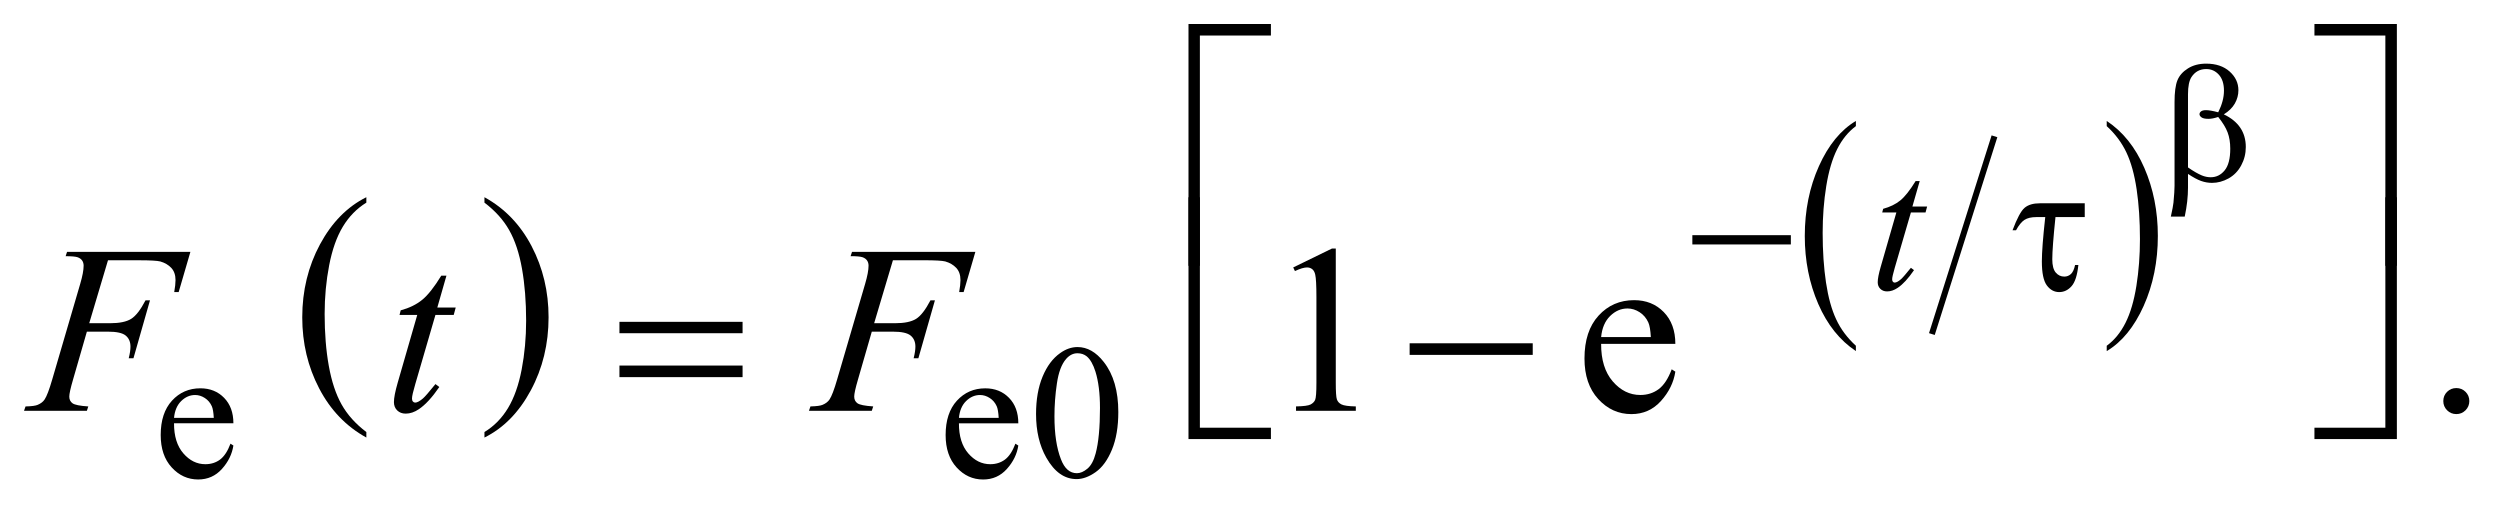 <?xml version="1.0" encoding="UTF-8"?>
<!DOCTYPE svg PUBLIC '-//W3C//DTD SVG 1.0//EN'
          'http://www.w3.org/TR/2001/REC-SVG-20010904/DTD/svg10.dtd'>
<svg stroke-dasharray="none" shape-rendering="auto" xmlns="http://www.w3.org/2000/svg" font-family="'Dialog'" text-rendering="auto" width="164" fill-opacity="1" color-interpolation="auto" color-rendering="auto" preserveAspectRatio="xMidYMid meet" font-size="12px" viewBox="0 0 164 34" fill="black" xmlns:xlink="http://www.w3.org/1999/xlink" stroke="black" image-rendering="auto" stroke-miterlimit="10" stroke-linecap="square" stroke-linejoin="miter" font-style="normal" stroke-width="1" height="34" stroke-dashoffset="0" font-weight="normal" stroke-opacity="1"
><!--Generated by the Batik Graphics2D SVG Generator--><defs id="genericDefs"
  /><g
  ><defs id="defs1"
    ><clipPath clipPathUnits="userSpaceOnUse" id="clipPath1"
      ><path d="M-1 -1 L102.784 -1 L102.784 19.958 L-1 19.958 L-1 -1 Z"
      /></clipPath
      ><clipPath clipPathUnits="userSpaceOnUse" id="clipPath2"
      ><path d="M-0 -0 L-0 18.958 L101.784 18.958 L101.784 -0 Z"
      /></clipPath
    ></defs
    ><g transform="scale(1.576,1.576) translate(1,1)"
    ><path d="M14.249 16.983 L14.249 17.213 C13.408 16.748 12.752 16.066 12.284 15.165 C11.815 14.266 11.581 13.281 11.581 12.211 C11.581 11.099 11.828 10.085 12.32 9.171 C12.813 8.257 13.456 7.603 14.249 7.209 L14.249 7.435 C13.853 7.678 13.527 8.011 13.272 8.433 C13.017 8.855 12.827 9.391 12.702 10.04 C12.576 10.689 12.513 11.366 12.513 12.071 C12.513 12.869 12.571 13.591 12.687 14.234 C12.803 14.878 12.98 15.412 13.219 15.836 C13.457 16.261 13.8 16.643 14.249 16.983 Z" stroke="none" clip-path="url(#clipPath2)"
    /></g
    ><g transform="matrix(1.576,0,0,1.576,1.576,1.576)"
    ><path d="M19.165 7.435 L19.165 7.209 C20.006 7.671 20.661 8.352 21.13 9.251 C21.599 10.15 21.834 11.135 21.834 12.206 C21.834 13.318 21.587 14.333 21.094 15.249 C20.601 16.165 19.958 16.819 19.165 17.213 L19.165 16.983 C19.564 16.74 19.892 16.407 20.146 15.985 C20.401 15.562 20.59 15.027 20.714 14.38 C20.838 13.733 20.9 13.055 20.9 12.347 C20.9 11.552 20.842 10.832 20.728 10.187 C20.614 9.541 20.436 9.006 20.196 8.582 C19.957 8.157 19.613 7.775 19.165 7.435 Z" stroke="none" clip-path="url(#clipPath2)"
    /></g
    ><g stroke-width="0.25" transform="matrix(1.576,0,0,1.576,1.576,1.576)"
    ><line y2="12.786" fill="none" x1="81.981" clip-path="url(#clipPath2)" x2="79.451" y1="4.792"
    /></g
    ><g stroke-width="0.25" transform="matrix(1.576,0,0,1.576,1.576,1.576)"
    ><path d="M76.25 13.391 L76.25 13.613 C75.58 13.168 75.058 12.513 74.684 11.652 C74.31 10.791 74.123 9.848 74.123 8.824 C74.123 7.759 74.319 6.788 74.713 5.913 C75.106 5.038 75.618 4.412 76.25 4.035 L76.25 4.25 C75.935 4.483 75.675 4.802 75.472 5.206 C75.269 5.61 75.118 6.123 75.017 6.745 C74.917 7.367 74.867 8.015 74.867 8.69 C74.867 9.454 74.914 10.144 75.006 10.76 C75.099 11.377 75.24 11.888 75.431 12.294 C75.619 12.701 75.894 13.066 76.25 13.391 Z" stroke="none" clip-path="url(#clipPath2)"
    /></g
    ><g stroke-width="0.25" transform="matrix(1.576,0,0,1.576,1.576,1.576)"
    ><path d="M86.691 4.25 L86.691 4.035 C87.361 4.477 87.883 5.129 88.257 5.99 C88.631 6.852 88.819 7.795 88.819 8.819 C88.819 9.884 88.622 10.856 88.229 11.733 C87.835 12.61 87.323 13.237 86.691 13.614 L86.691 13.392 C87.009 13.16 87.27 12.841 87.473 12.437 C87.676 12.033 87.827 11.52 87.926 10.901 C88.025 10.281 88.074 9.631 88.074 8.953 C88.074 8.192 88.028 7.503 87.937 6.885 C87.845 6.267 87.704 5.755 87.512 5.349 C87.32 4.943 87.048 4.576 86.691 4.25 Z" stroke="none" clip-path="url(#clipPath2)"
    /></g
    ><g stroke-width="0.25" transform="matrix(1.576,0,0,1.576,1.576,1.576)"
    ><path d="M6.244 16.621 C6.242 17.151 6.37 17.568 6.631 17.87 C6.892 18.172 7.197 18.322 7.548 18.322 C7.782 18.322 7.986 18.258 8.159 18.13 C8.332 18 8.477 17.78 8.594 17.467 L8.715 17.545 C8.66 17.901 8.501 18.227 8.238 18.519 C7.975 18.812 7.646 18.958 7.25 18.958 C6.821 18.958 6.453 18.791 6.147 18.456 C5.841 18.122 5.689 17.673 5.689 17.107 C5.689 16.496 5.846 16.019 6.159 15.677 C6.473 15.334 6.867 15.163 7.34 15.163 C7.741 15.163 8.07 15.295 8.328 15.559 C8.586 15.823 8.715 16.176 8.715 16.619 L6.244 16.619 ZM6.244 16.394 L7.899 16.394 C7.886 16.165 7.859 16.003 7.817 15.91 C7.752 15.764 7.655 15.65 7.526 15.567 C7.397 15.483 7.262 15.442 7.122 15.442 C6.906 15.442 6.713 15.526 6.542 15.694 C6.372 15.861 6.272 16.095 6.244 16.394 Z" stroke="none" clip-path="url(#clipPath2)"
    /></g
    ><g stroke-width="0.25" transform="matrix(1.576,0,0,1.576,1.576,1.576)"
    ><path d="M38.915 16.621 C38.913 17.151 39.041 17.568 39.302 17.87 C39.563 18.172 39.868 18.322 40.219 18.322 C40.453 18.322 40.657 18.258 40.83 18.13 C41.003 18.001 41.148 17.78 41.266 17.468 L41.387 17.546 C41.332 17.902 41.173 18.228 40.91 18.52 C40.647 18.813 40.318 18.959 39.922 18.959 C39.493 18.959 39.125 18.792 38.819 18.457 C38.513 18.123 38.361 17.674 38.361 17.108 C38.361 16.497 38.518 16.02 38.831 15.678 C39.145 15.335 39.539 15.164 40.012 15.164 C40.413 15.164 40.742 15.296 41 15.56 C41.258 15.824 41.387 16.177 41.387 16.62 L38.915 16.62 ZM38.915 16.394 L40.57 16.394 C40.557 16.165 40.53 16.003 40.488 15.91 C40.423 15.764 40.326 15.65 40.197 15.567 C40.068 15.483 39.933 15.442 39.793 15.442 C39.577 15.442 39.384 15.526 39.213 15.694 C39.043 15.861 38.943 16.095 38.915 16.394 Z" stroke="none" clip-path="url(#clipPath2)"
    /></g
    ><g stroke-width="0.25" transform="matrix(1.576,0,0,1.576,1.576,1.576)"
    ><path d="M42.125 16.234 C42.125 15.63 42.216 15.111 42.398 14.674 C42.58 14.238 42.822 13.914 43.125 13.7 C43.359 13.531 43.601 13.446 43.851 13.446 C44.257 13.446 44.622 13.653 44.944 14.067 C45.347 14.58 45.549 15.274 45.549 16.151 C45.549 16.765 45.461 17.287 45.284 17.716 C45.107 18.146 44.881 18.457 44.606 18.651 C44.332 18.845 44.066 18.942 43.812 18.942 C43.307 18.942 42.887 18.644 42.551 18.048 C42.267 17.546 42.125 16.942 42.125 16.234 ZM42.891 16.332 C42.891 17.061 42.981 17.655 43.161 18.116 C43.309 18.504 43.531 18.697 43.825 18.697 C43.966 18.697 44.111 18.634 44.263 18.508 C44.414 18.382 44.528 18.171 44.606 17.874 C44.726 17.427 44.786 16.795 44.786 15.98 C44.786 15.376 44.723 14.874 44.598 14.47 C44.504 14.17 44.383 13.958 44.235 13.833 C44.128 13.747 43.999 13.704 43.848 13.704 C43.671 13.704 43.514 13.783 43.375 13.942 C43.188 14.158 43.06 14.498 42.993 14.961 C42.924 15.424 42.891 15.881 42.891 16.332 Z" stroke="none" clip-path="url(#clipPath2)"
    /></g
    ><g stroke-width="0.25" transform="matrix(1.576,0,0,1.576,1.576,1.576)"
    ><path d="M52.829 10.132 L54.44 9.346 L54.601 9.346 L54.601 14.932 C54.601 15.303 54.616 15.534 54.647 15.624 C54.678 15.716 54.742 15.785 54.839 15.834 C54.936 15.883 55.136 15.911 55.435 15.917 L55.435 16.098 L52.946 16.098 L52.946 15.917 C53.259 15.911 53.461 15.884 53.551 15.837 C53.642 15.789 53.705 15.727 53.741 15.647 C53.777 15.567 53.795 15.329 53.795 14.932 L53.795 11.361 C53.795 10.88 53.778 10.57 53.746 10.434 C53.724 10.33 53.682 10.253 53.622 10.205 C53.561 10.156 53.489 10.132 53.404 10.132 C53.284 10.132 53.116 10.182 52.901 10.283 L52.829 10.132 Z" stroke="none" clip-path="url(#clipPath2)"
    /></g
    ><g stroke-width="0.25" transform="matrix(1.576,0,0,1.576,1.576,1.576)"
    ><path d="M65.646 13.313 C65.643 13.977 65.804 14.498 66.129 14.875 C66.454 15.252 66.837 15.441 67.276 15.441 C67.568 15.441 67.823 15.36 68.04 15.199 C68.256 15.038 68.437 14.762 68.584 14.372 L68.735 14.47 C68.667 14.916 68.468 15.322 68.139 15.688 C67.811 16.054 67.399 16.237 66.905 16.237 C66.368 16.237 65.908 16.028 65.526 15.61 C65.143 15.192 64.953 14.631 64.953 13.924 C64.953 13.159 65.148 12.564 65.541 12.136 C65.933 11.708 66.425 11.494 67.018 11.494 C67.519 11.494 67.93 11.659 68.252 11.989 C68.574 12.319 68.735 12.76 68.735 13.313 L65.646 13.313 ZM65.646 13.03 L67.715 13.03 C67.699 12.744 67.665 12.543 67.612 12.426 C67.531 12.243 67.41 12.101 67.249 11.996 C67.088 11.892 66.92 11.84 66.744 11.84 C66.473 11.84 66.232 11.945 66.019 12.155 C65.806 12.365 65.682 12.656 65.646 13.03 Z" stroke="none" clip-path="url(#clipPath2)"
    /></g
    ><g stroke-width="0.25" transform="matrix(1.576,0,0,1.576,1.576,1.576)"
    ><path d="M101.242 15.153 C101.395 15.153 101.524 15.206 101.628 15.311 C101.732 15.416 101.784 15.544 101.784 15.694 C101.784 15.844 101.731 15.971 101.626 16.078 C101.52 16.183 101.393 16.236 101.242 16.236 C101.093 16.236 100.965 16.183 100.859 16.078 C100.754 15.972 100.701 15.845 100.701 15.694 C100.701 15.542 100.754 15.413 100.859 15.309 C100.965 15.205 101.093 15.153 101.242 15.153 Z" stroke="none" clip-path="url(#clipPath2)"
    /></g
    ><g stroke-width="0.25" transform="matrix(1.576,0,0,1.576,1.576,1.576)"
    ><path d="M78.907 6.536 L78.602 7.598 L79.215 7.598 L79.149 7.844 L78.54 7.844 L77.868 10.147 C77.796 10.394 77.76 10.554 77.76 10.626 C77.76 10.671 77.77 10.704 77.791 10.728 C77.812 10.751 77.836 10.763 77.864 10.763 C77.929 10.763 78.015 10.718 78.122 10.626 C78.185 10.574 78.324 10.414 78.54 10.147 L78.669 10.245 C78.43 10.594 78.203 10.84 77.989 10.982 C77.843 11.081 77.697 11.13 77.549 11.13 C77.434 11.13 77.34 11.094 77.268 11.023 C77.195 10.952 77.159 10.86 77.159 10.748 C77.159 10.607 77.2 10.394 77.284 10.104 L77.935 7.844 L77.346 7.844 L77.385 7.692 C77.671 7.614 77.909 7.498 78.099 7.343 C78.289 7.188 78.501 6.92 78.736 6.537 L78.907 6.537 Z" stroke="none" clip-path="url(#clipPath2)"
    /></g
    ><g stroke-width="0.25" transform="matrix(1.576,0,0,1.576,1.576,1.576)"
    ><path d="M36.167 9.834 L35.386 12.454 L36.255 12.454 C36.645 12.454 36.937 12.393 37.131 12.273 C37.324 12.153 37.524 11.896 37.729 11.502 L37.915 11.502 L37.227 13.912 L37.03 13.912 C37.079 13.717 37.103 13.556 37.103 13.429 C37.103 13.231 37.037 13.077 36.905 12.968 C36.773 12.859 36.527 12.805 36.166 12.805 L35.288 12.805 L34.712 14.8 C34.608 15.154 34.556 15.391 34.556 15.507 C34.556 15.628 34.601 15.721 34.69 15.785 C34.779 15.85 34.998 15.894 35.347 15.917 L35.288 16.098 L32.672 16.098 L32.735 15.917 C32.989 15.911 33.158 15.888 33.243 15.849 C33.373 15.794 33.469 15.719 33.531 15.624 C33.619 15.491 33.723 15.216 33.844 14.8 L35.011 10.814 C35.105 10.493 35.153 10.24 35.153 10.058 C35.153 9.974 35.132 9.901 35.09 9.841 C35.048 9.781 34.985 9.736 34.902 9.707 C34.819 9.678 34.654 9.663 34.406 9.663 L34.465 9.483 L39.599 9.483 L39.111 11.156 L38.925 11.156 C38.961 10.955 38.979 10.789 38.979 10.658 C38.979 10.444 38.919 10.274 38.801 10.148 C38.682 10.023 38.53 9.935 38.345 9.882 C38.215 9.85 37.924 9.833 37.471 9.833 L36.167 9.833 Z" stroke="none" clip-path="url(#clipPath2)"
    /></g
    ><g stroke-width="0.25" transform="matrix(1.576,0,0,1.576,1.576,1.576)"
    ><path d="M17.583 10.474 L17.203 11.8 L17.969 11.8 L17.886 12.108 L17.125 12.108 L16.286 14.987 C16.195 15.296 16.149 15.496 16.149 15.587 C16.149 15.643 16.162 15.685 16.188 15.714 C16.214 15.743 16.245 15.758 16.281 15.758 C16.362 15.758 16.469 15.701 16.603 15.587 C16.681 15.523 16.855 15.322 17.125 14.987 L17.286 15.109 C16.987 15.545 16.703 15.852 16.437 16.031 C16.254 16.155 16.071 16.217 15.885 16.217 C15.742 16.217 15.625 16.172 15.533 16.083 C15.442 15.993 15.397 15.879 15.397 15.738 C15.397 15.562 15.449 15.295 15.553 14.933 L16.368 12.108 L15.63 12.108 L15.679 11.918 C16.037 11.82 16.335 11.675 16.572 11.481 C16.81 11.288 17.075 10.952 17.368 10.474 L17.583 10.474 Z" stroke="none" clip-path="url(#clipPath2)"
    /></g
    ><g stroke-width="0.25" transform="matrix(1.576,0,0,1.576,1.576,1.576)"
    ><path d="M3.495 9.834 L2.714 12.454 L3.583 12.454 C3.973 12.454 4.265 12.393 4.459 12.273 C4.652 12.153 4.852 11.896 5.057 11.502 L5.243 11.502 L4.555 13.912 L4.358 13.912 C4.407 13.717 4.431 13.556 4.431 13.429 C4.431 13.231 4.365 13.077 4.233 12.968 C4.101 12.859 3.855 12.805 3.494 12.805 L2.616 12.805 L2.04 14.801 C1.936 15.155 1.884 15.392 1.884 15.508 C1.884 15.629 1.929 15.722 2.018 15.786 C2.107 15.851 2.326 15.895 2.675 15.918 L2.616 16.099 L0 16.099 L0.063 15.918 C0.317 15.912 0.486 15.889 0.571 15.85 C0.701 15.795 0.797 15.72 0.859 15.625 C0.947 15.492 1.051 15.217 1.172 14.801 L2.339 10.815 C2.433 10.494 2.481 10.241 2.481 10.059 C2.481 9.975 2.46 9.902 2.418 9.842 C2.376 9.782 2.313 9.737 2.23 9.708 C2.147 9.679 1.98 9.664 1.732 9.664 L1.791 9.484 L6.925 9.484 L6.437 11.157 L6.252 11.157 C6.288 10.956 6.306 10.79 6.306 10.659 C6.306 10.445 6.246 10.275 6.128 10.149 C6.009 10.024 5.857 9.936 5.672 9.883 C5.541 9.851 5.25 9.834 4.797 9.834 L3.495 9.834 Z" stroke="none" clip-path="url(#clipPath2)"
    /></g
    ><g stroke-width="0.25" transform="matrix(1.576,0,0,1.576,1.576,1.576)"
    ><path d="M90.074 6.239 L90.074 6.816 C90.074 7.185 90.029 7.585 89.938 8.015 L89.36 8.015 C89.422 7.732 89.459 7.54 89.469 7.437 C89.499 7.119 89.514 6.885 89.514 6.737 L89.514 3.247 C89.514 2.84 89.554 2.538 89.635 2.34 C89.716 2.143 89.862 1.979 90.073 1.847 C90.283 1.715 90.536 1.649 90.83 1.649 C91.237 1.649 91.562 1.758 91.807 1.977 C92.051 2.196 92.172 2.456 92.172 2.756 C92.172 2.949 92.123 3.133 92.024 3.308 C91.925 3.482 91.772 3.633 91.565 3.76 C92.175 4.052 92.48 4.505 92.48 5.119 C92.48 5.392 92.417 5.647 92.289 5.884 C92.162 6.121 91.986 6.301 91.764 6.426 C91.54 6.55 91.31 6.612 91.074 6.612 C90.922 6.612 90.77 6.586 90.621 6.533 C90.471 6.48 90.289 6.382 90.074 6.239 ZM90.074 5.969 C90.296 6.124 90.488 6.235 90.652 6.303 C90.775 6.353 90.898 6.378 91.02 6.378 C91.25 6.378 91.444 6.283 91.599 6.093 C91.755 5.903 91.833 5.602 91.833 5.19 C91.833 4.931 91.796 4.703 91.722 4.509 C91.649 4.314 91.518 4.101 91.331 3.868 C91.174 3.921 91.038 3.947 90.925 3.947 C90.788 3.947 90.692 3.926 90.636 3.885 C90.58 3.844 90.553 3.8 90.553 3.752 C90.553 3.709 90.574 3.67 90.618 3.636 C90.661 3.602 90.73 3.585 90.826 3.585 C90.937 3.585 91.106 3.614 91.332 3.674 C91.491 3.357 91.571 3.058 91.571 2.776 C91.571 2.489 91.5 2.267 91.359 2.11 C91.217 1.953 91.043 1.874 90.833 1.874 C90.568 1.874 90.364 1.986 90.218 2.209 C90.122 2.357 90.074 2.595 90.074 2.923 L90.074 5.969 Z" stroke="none" clip-path="url(#clipPath2)"
    /></g
    ><g stroke-width="0.25" transform="matrix(1.576,0,0,1.576,1.576,1.576)"
    ><path d="M69.443 8.789 L73.543 8.789 L73.543 9.175 L69.443 9.175 L69.443 8.789 Z" stroke="none" clip-path="url(#clipPath2)"
    /></g
    ><g stroke-width="0.25" transform="matrix(1.576,0,0,1.576,1.576,1.576)"
    ><path d="M85.776 7.461 L85.776 8.035 L84.558 8.035 C84.469 8.891 84.425 9.478 84.425 9.795 C84.425 10.047 84.473 10.231 84.568 10.344 C84.663 10.456 84.782 10.513 84.925 10.513 C85.031 10.513 85.124 10.477 85.202 10.405 C85.28 10.332 85.337 10.207 85.374 10.03 L85.511 10.03 C85.466 10.457 85.371 10.752 85.226 10.914 C85.08 11.077 84.91 11.158 84.714 11.158 C84.508 11.158 84.336 11.065 84.198 10.879 C84.06 10.693 83.991 10.36 83.991 9.882 C83.991 9.505 84.038 8.889 84.132 8.036 L83.765 8.036 C83.555 8.036 83.389 8.075 83.27 8.151 C83.15 8.228 83.032 8.373 82.915 8.586 L82.77 8.586 C82.958 8.086 83.125 7.774 83.274 7.649 C83.422 7.524 83.632 7.462 83.906 7.462 L85.776 7.462 Z" stroke="none" clip-path="url(#clipPath2)"
    /></g
    ><g stroke-width="0.25" transform="matrix(1.576,0,0,1.576,1.576,1.576)"
    ><path d="M57.675 13.289 L62.799 13.289 L62.799 13.772 L57.675 13.772 L57.675 13.289 Z" stroke="none" clip-path="url(#clipPath2)"
    /></g
    ><g stroke-width="0.25" transform="matrix(1.576,0,0,1.576,1.576,1.576)"
    ><path d="M48.944 10.065 L48.47 10.065 L48.47 0 L51.901 0 L51.901 0.478 L48.944 0.478 L48.944 10.065 Z" stroke="none" clip-path="url(#clipPath2)"
    /></g
    ><g stroke-width="0.25" transform="matrix(1.576,0,0,1.576,1.576,1.576)"
    ><path d="M95.337 0 L98.768 0 L98.768 10.065 L98.289 10.065 L98.289 0.478 L95.337 0.478 L95.337 0 Z" stroke="none" clip-path="url(#clipPath2)"
    /></g
    ><g stroke-width="0.25" transform="matrix(1.576,0,0,1.576,1.576,1.576)"
    ><path d="M51.901 17.276 L48.47 17.276 L48.47 7.211 L48.944 7.211 L48.944 16.803 L51.901 16.803 L51.901 17.276 Z" stroke="none" clip-path="url(#clipPath2)"
    /></g
    ><g stroke-width="0.25" transform="matrix(1.576,0,0,1.576,1.576,1.576)"
    ><path d="M98.289 7.211 L98.768 7.211 L98.768 17.276 L95.337 17.276 L95.337 16.803 L98.289 16.803 L98.289 7.211 Z" stroke="none" clip-path="url(#clipPath2)"
    /></g
    ><g stroke-width="0.25" transform="matrix(1.576,0,0,1.576,1.576,1.576)"
    ><path d="M24.784 12.396 L29.909 12.396 L29.909 12.87 L24.784 12.87 L24.784 12.396 ZM24.784 14.216 L29.909 14.216 L29.909 14.698 L24.784 14.698 L24.784 14.216 Z" stroke="none" clip-path="url(#clipPath2)"
    /></g
  ></g
></svg
>
